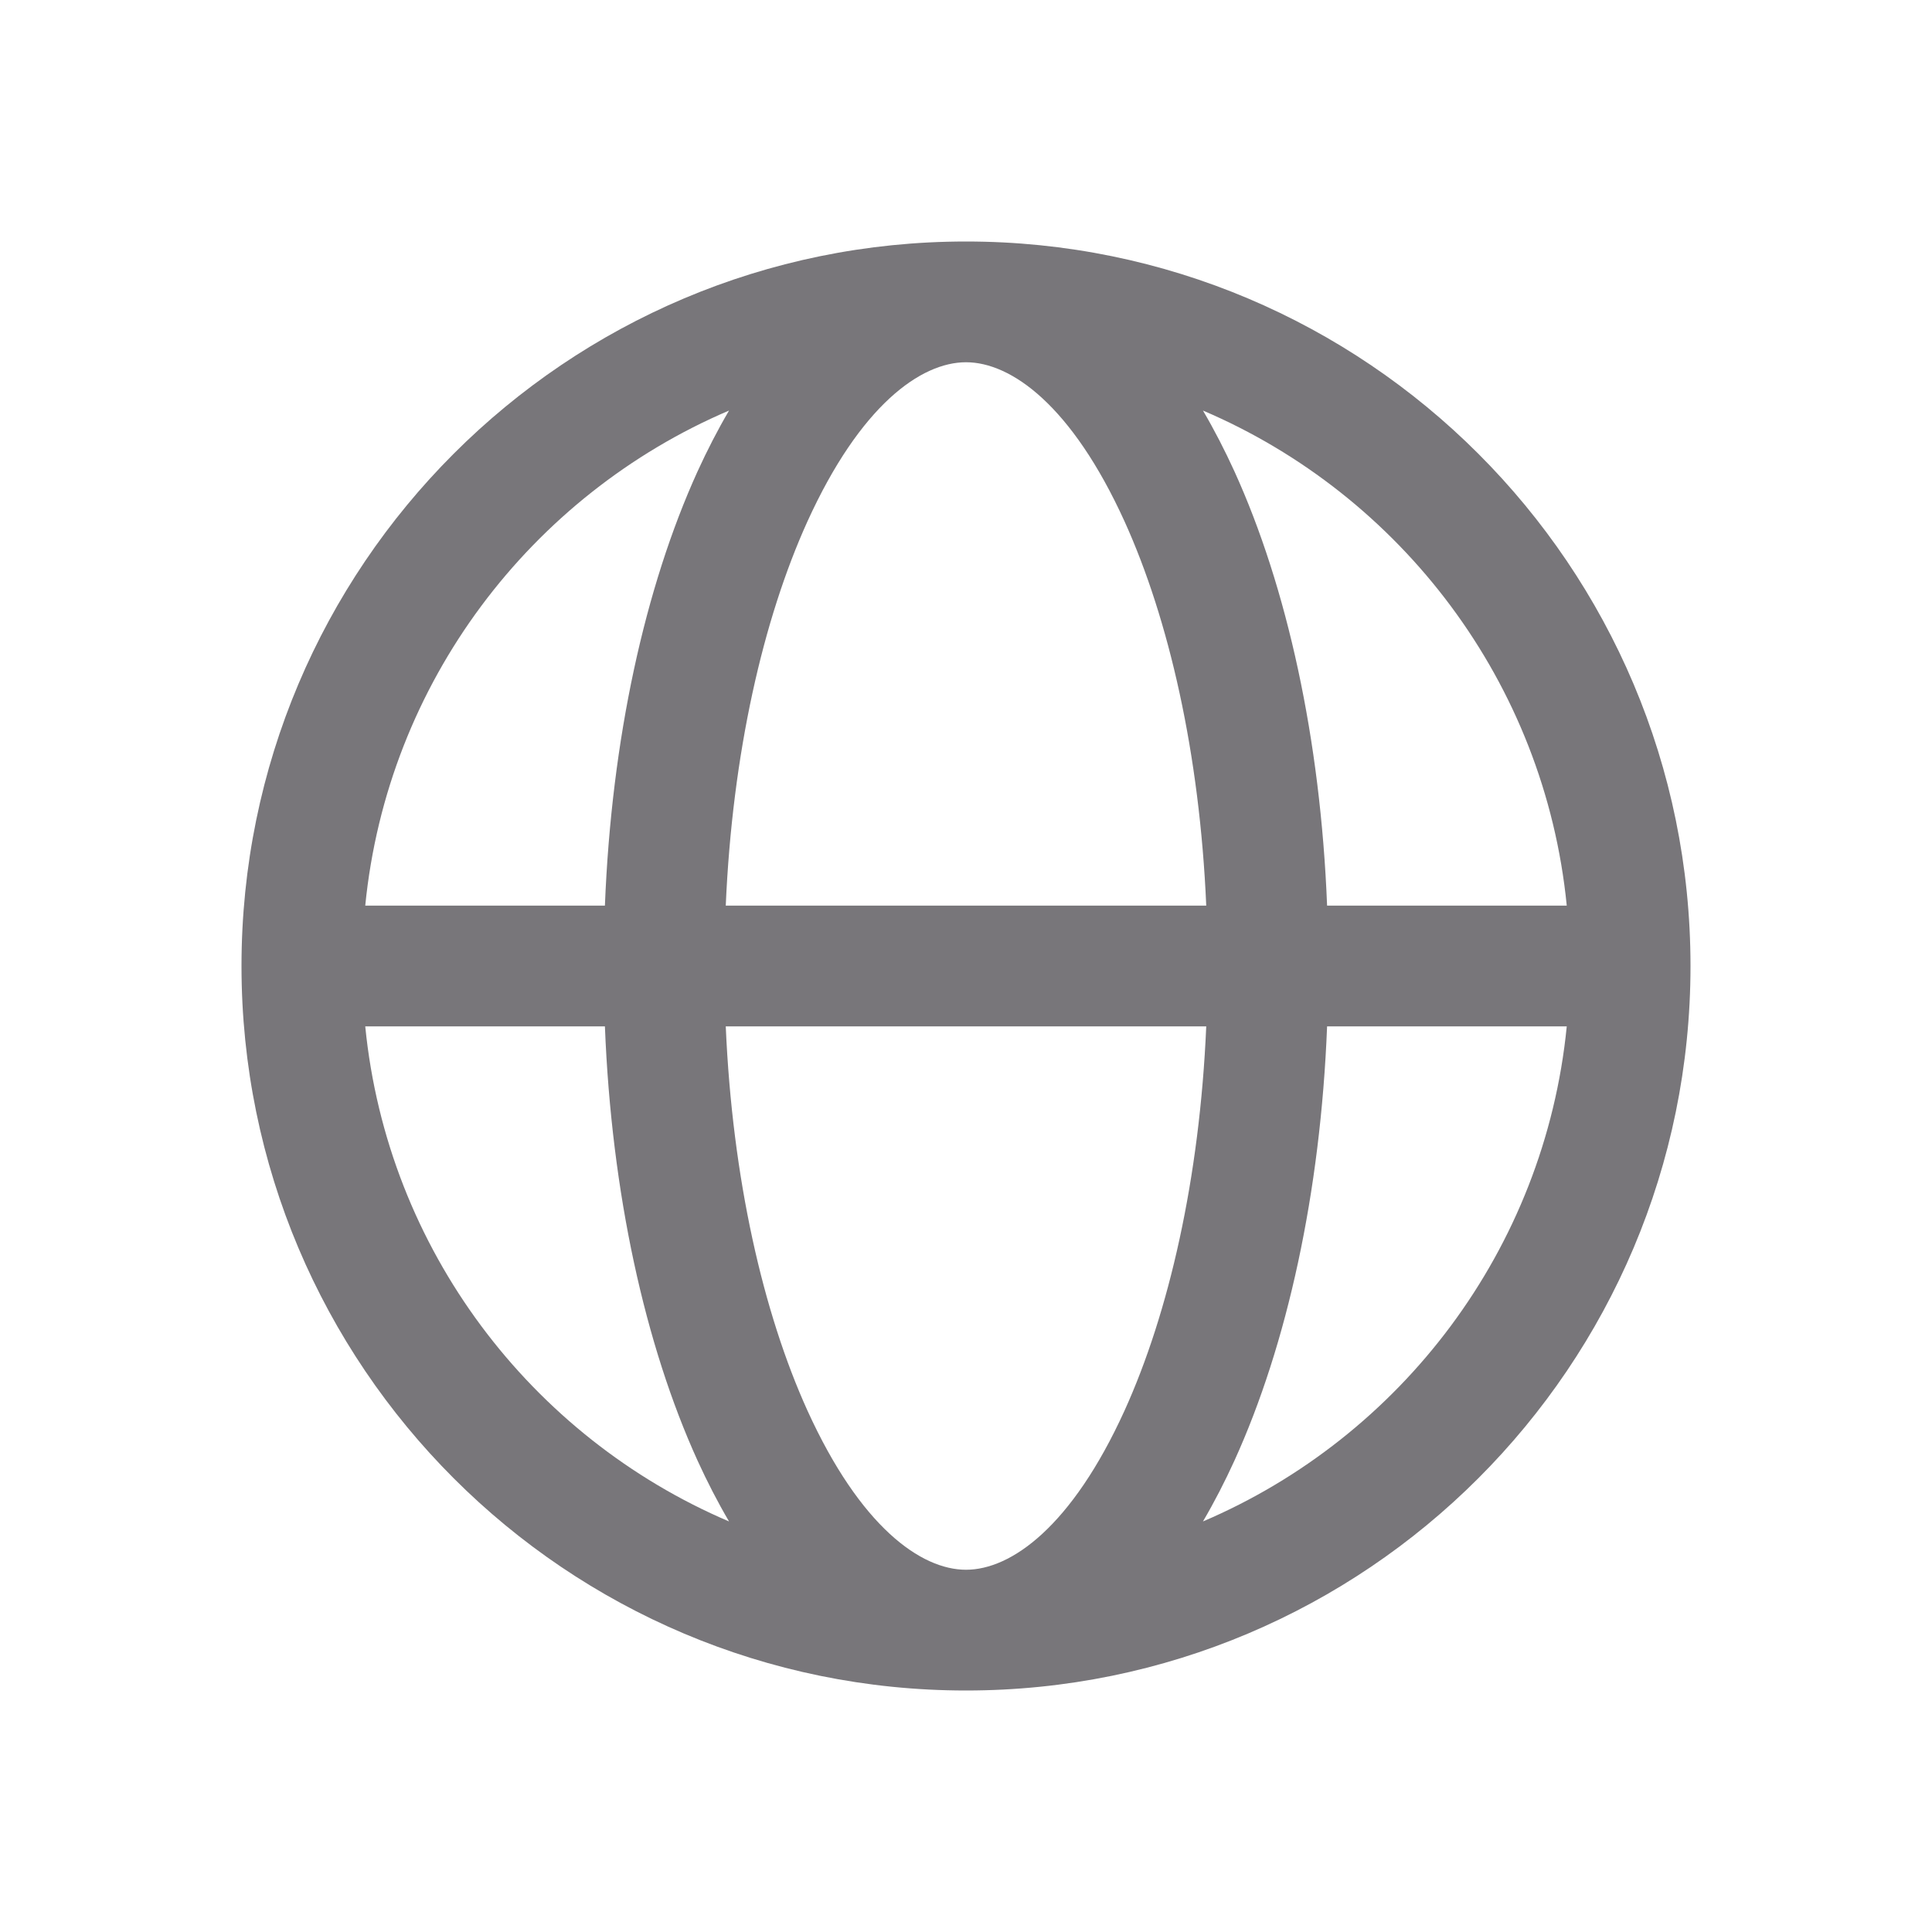 <svg width="20" height="20" viewBox="0 0 20 20" fill="none" xmlns="http://www.w3.org/2000/svg">
<path fill-rule="evenodd" clip-rule="evenodd" d="M3.781 9.375H6.262C6.33 7.652 6.676 6.079 7.221 4.88C7.32 4.663 7.429 4.451 7.547 4.25C5.497 5.125 4.01 7.065 3.781 9.375ZM10 2.5C5.858 2.5 2.5 5.858 2.5 10C2.5 14.142 5.858 17.5 10 17.5C14.142 17.5 17.5 14.142 17.5 10C17.5 5.858 14.142 2.5 10 2.5ZM10 3.75C9.533 3.75 8.906 4.195 8.359 5.397C7.899 6.411 7.581 7.801 7.513 9.375H12.487C12.419 7.801 12.101 6.411 11.641 5.397C11.094 4.195 10.467 3.75 10 3.75ZM13.738 9.375C13.67 7.652 13.324 6.079 12.779 4.88C12.68 4.663 12.571 4.451 12.453 4.25C14.503 5.125 15.99 7.065 16.219 9.375H13.738ZM12.487 10.625H7.513C7.581 12.199 7.899 13.589 8.359 14.603C8.906 15.805 9.533 16.25 10 16.25C10.467 16.25 11.094 15.805 11.641 14.603C12.101 13.589 12.419 12.199 12.487 10.625ZM12.453 15.75C12.571 15.549 12.68 15.337 12.779 15.12C13.324 13.921 13.67 12.348 13.738 10.625H16.219C15.99 12.935 14.503 14.875 12.453 15.75ZM7.547 15.75C7.429 15.549 7.32 15.337 7.221 15.12C6.676 13.921 6.33 12.348 6.262 10.625H3.781C4.01 12.935 5.497 14.875 7.547 15.75Z" fill="#78767A"/>
</svg>
